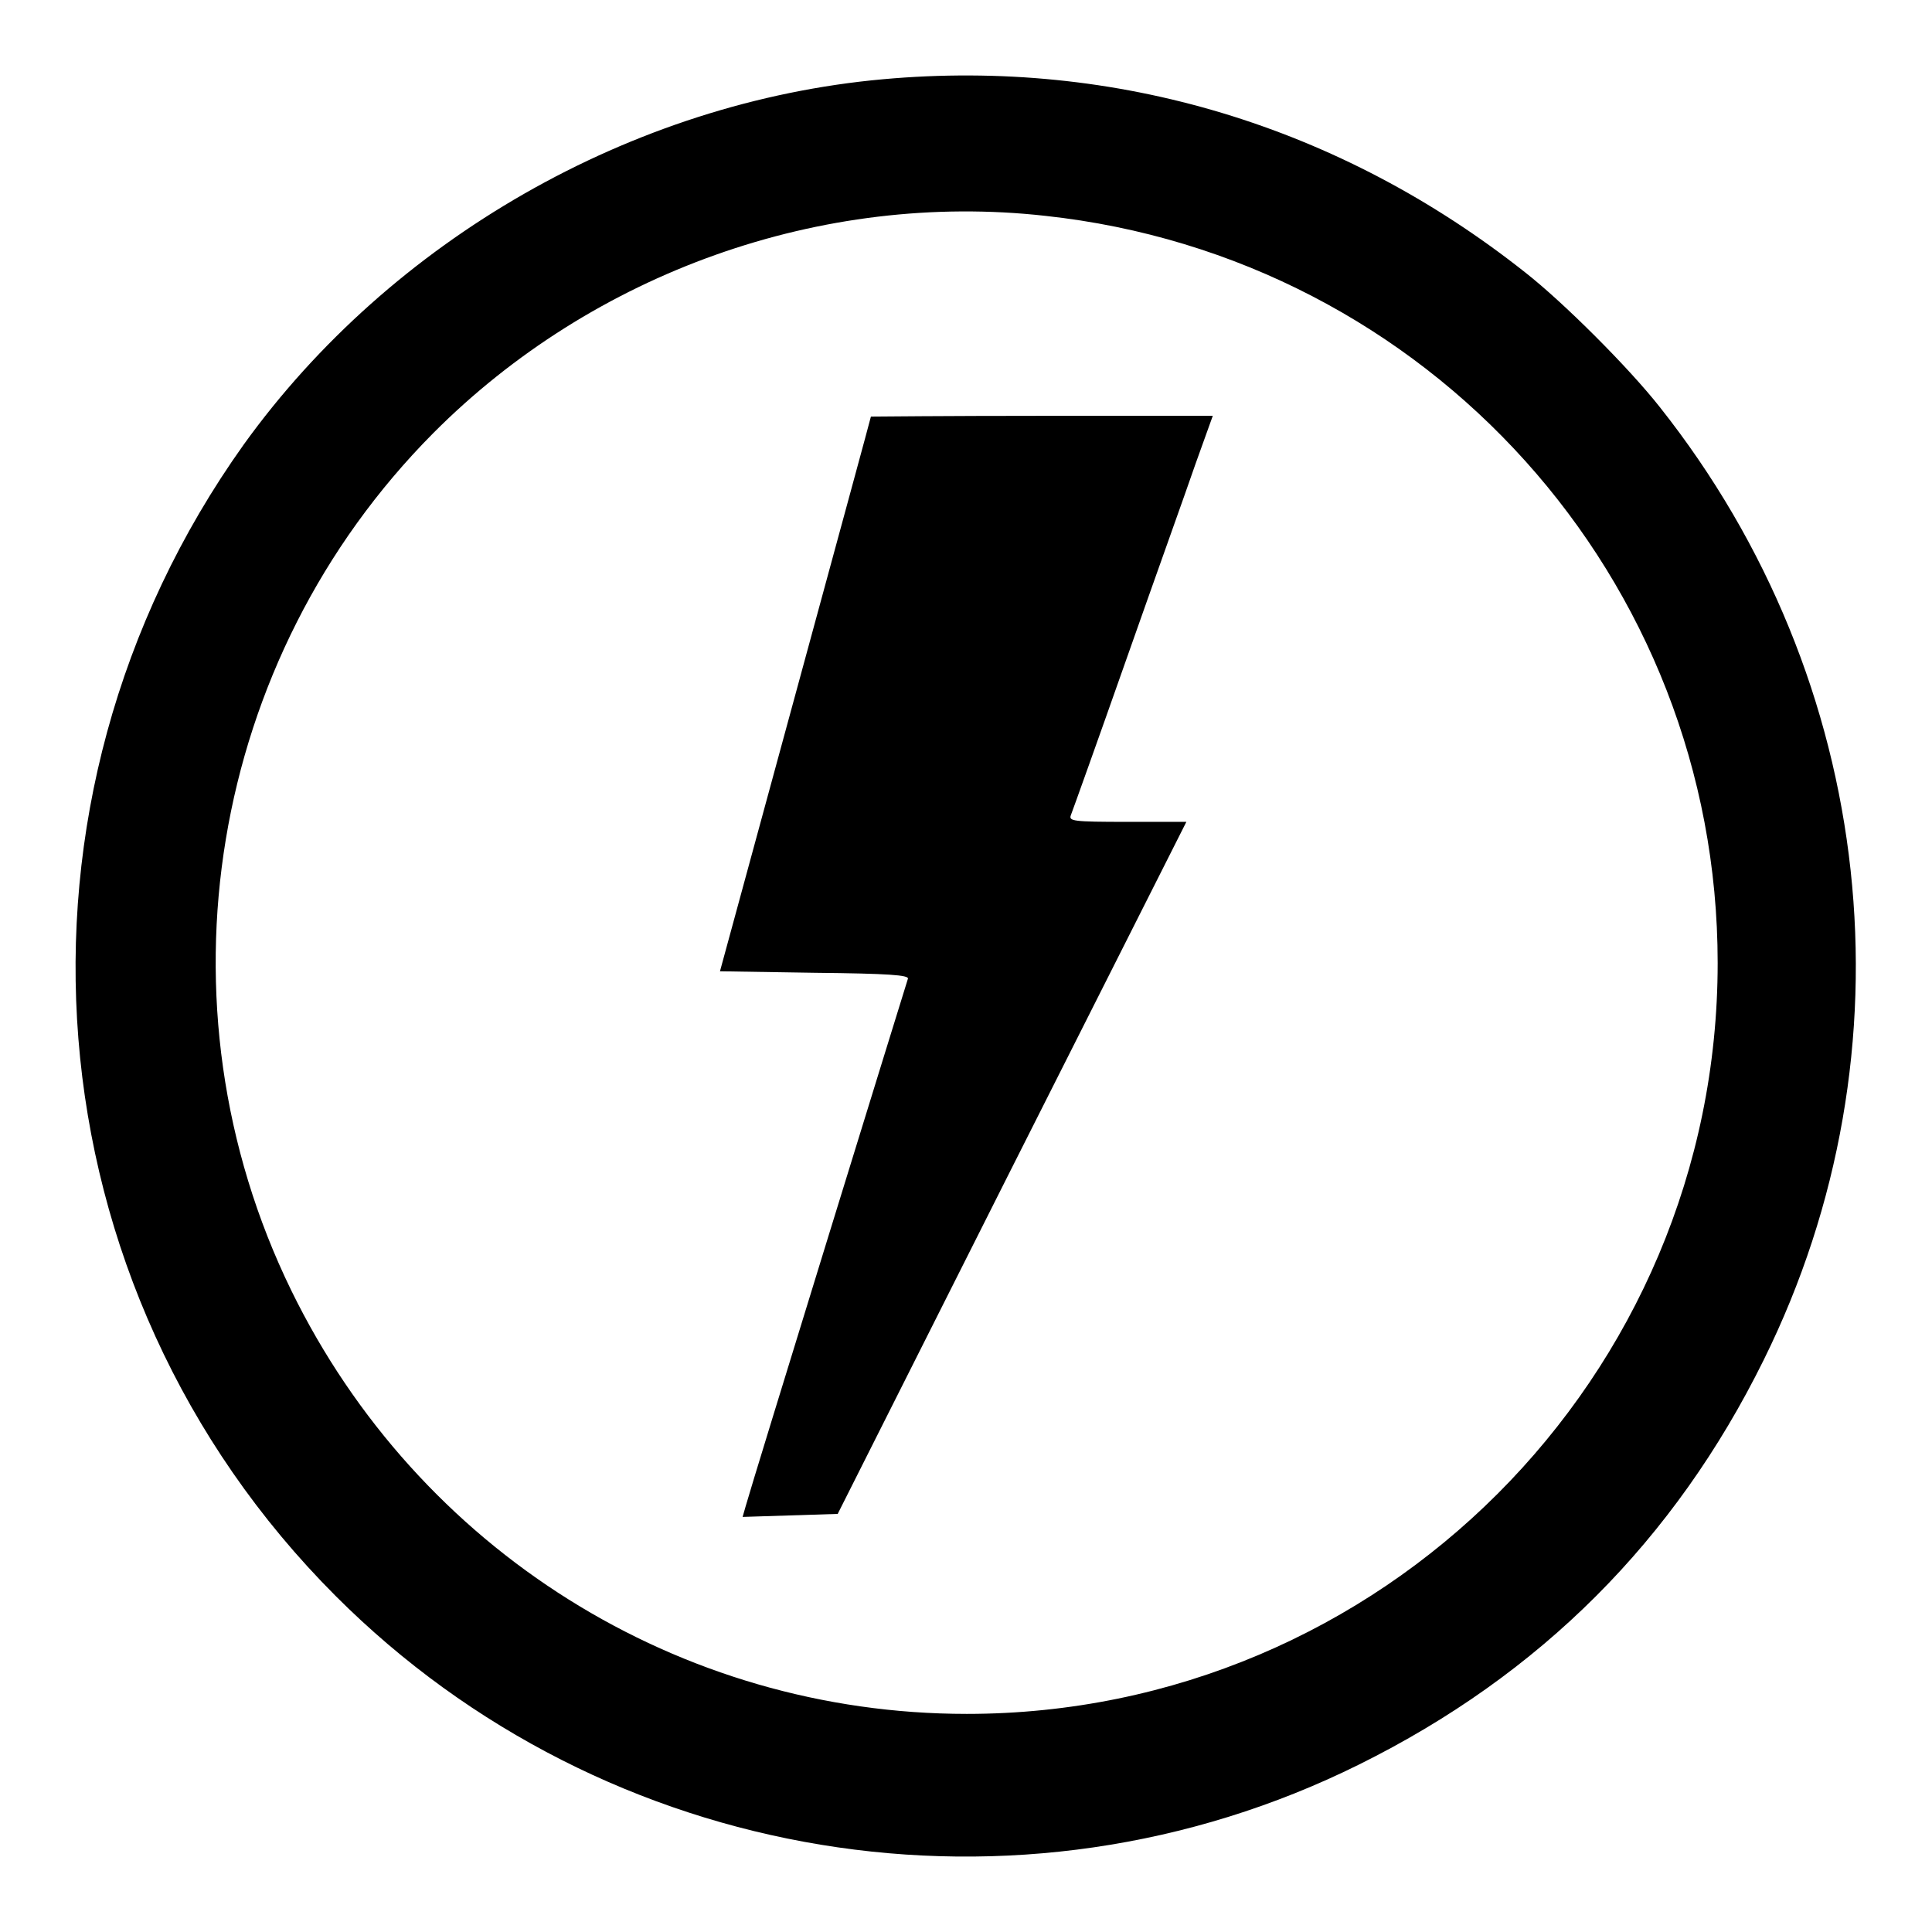 <?xml version="1.0" encoding="utf-8"?>
<!-- Svg Vector Icons : http://www.onlinewebfonts.com/icon -->
<!DOCTYPE svg PUBLIC "-//W3C//DTD SVG 1.1//EN" "http://www.w3.org/Graphics/SVG/1.1/DTD/svg11.dtd">
<svg version="1.1" xmlns="http://www.w3.org/2000/svg" xmlns:xlink="http://www.w3.org/1999/xlink" x="0px" y="0px" viewBox="0 0 256 256" enable-background="new 0 0 256 256" xml:space="preserve">
<g><g><g><path fill="#000000" d="M117,10.5c-33.3,3-65.2,21.3-84.7,48.4C-1.5,106.3,3.6,170.6,44.5,211.5c35.7,35.7,90.5,44.7,135.6,22.3c24-11.9,41.8-29.7,53.6-53.6c20.3-41,15-90-13.8-126.3c-4.1-5.2-12.7-13.8-17.8-17.8C177.6,16.7,147.9,7.7,117,10.5z M138.5,28.6c50.8,5.5,89.1,48.1,89.1,99c0,54.9-44.6,99.5-99.5,99.5c-38.1,0-72.7-21.7-89.5-56.1C20.1,133.1,27.7,87.3,57.4,57.4C78.6,36.1,108.9,25.3,138.5,28.6z"/><path fill="#000000" d="M115.4,55.2c0,0.1-4.5,16.6-10,36.8l-10,36.7l12.6,0.2c9.7,0.1,12.5,0.3,12.3,0.8c-0.2,0.6-20.8,67.3-21.5,69.9l-0.4,1.4l6.3-0.2l6.3-0.2l23.1-45.9l23.1-45.8h-7.8c-7.3,0-7.8-0.1-7.5-0.9c0.2-0.5,3.5-9.7,7.3-20.5c3.8-10.8,8-22.5,9.2-26l2.3-6.4h-22.6C125.6,55.1,115.4,55.2,115.4,55.2z"/></g></g></g>
</svg>